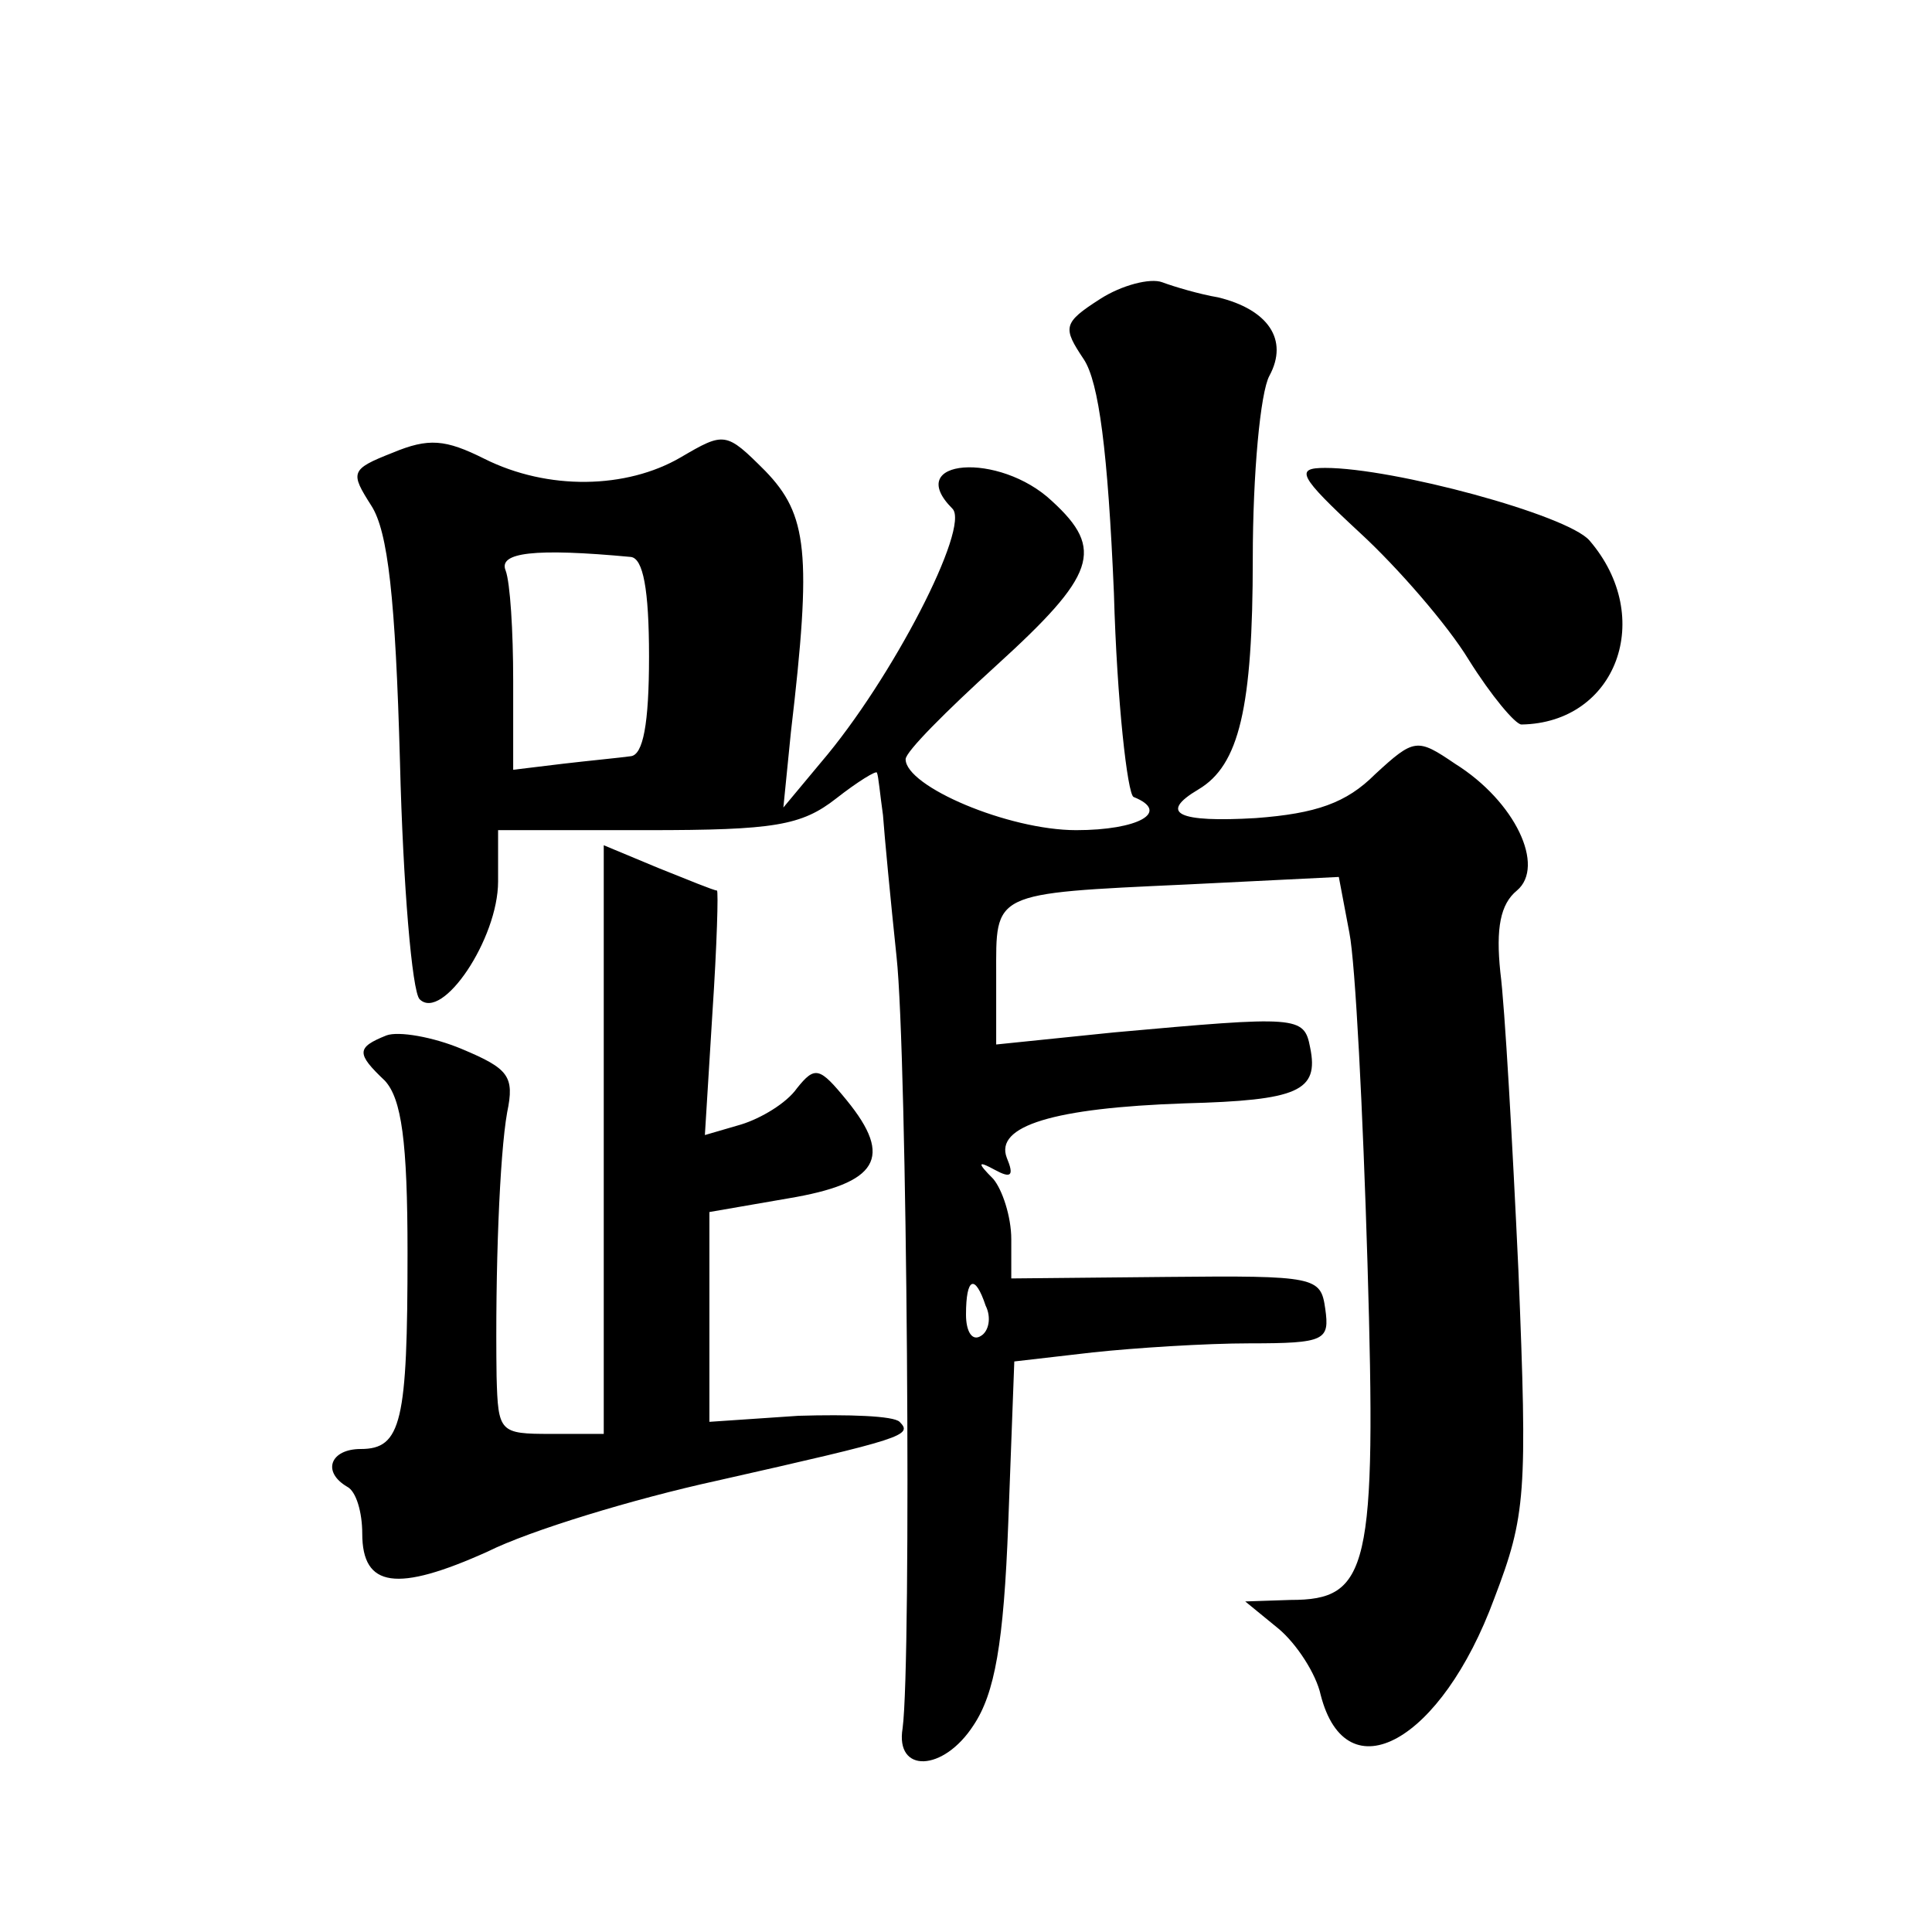 <?xml version="1.0" standalone="no"?>
<!DOCTYPE svg PUBLIC "-//W3C//DTD SVG 20010904//EN"
 "http://www.w3.org/TR/2001/REC-SVG-20010904/DTD/svg10.dtd">
<svg version="1.0" xmlns="http://www.w3.org/2000/svg"
 width="128pt" height="128pt" viewBox="0 0 128 128"
 preserveAspectRatio="xMidYMid meet">
<g transform="translate(0,128) scale(0.1,-0.1)"
fill="#0" stroke="none">
<path d="M729 1082 c-25 -16 -25 -19 -11 -40 10 -15 16 -61 20 -155 2 -72 9 -133
13 -135 25 -10 3 -22 -38 -22 -45 0 -113 29 -113 47 0 5 27 32 60 62 66 60 72 77
37 109 -35 33 -99 28 -66 -5 12 -12 -40 -113 -87 -168 l-25 -30 5 50 c14 119 11
144 -17 173 -26 26 -27 26 -56 9 -36 -21 -88 -22 -130 -1 -26 13 -37 14 -61 4 -28
-11 -28 -13 -14 -35 11 -17 16 -61 19 -170 2 -81 8 -152 13 -157 15 -15 52 40 52
78 l0 34 99 0 c84 0 102 3 125 21 14 11 27 19 27 17 1 -2 2 -14 4 -28 1 -14 5 -56
9 -94 7 -64 10 -466 4 -511 -5 -30 27 -29 47 2 14 21 20 54 23 134 l4 107 52 6
c28 3 75 6 104 6 50 0 53 2 50 23 -3 21 -6 22 -105 21 l-103 -1 0 26 c0 15 -6 33
-12 40 -11 11 -10 12 1 6 11 -6 13 -4 8 8 -8 21 31 33 118 36 75 2 89 8 83 37 -4
21 -8 21 -130 10 l-78 -8 0 46 c0 55 -4 54 126 60 l101 5 7 -37 c4 -20 9 -119 12
-219 6 -203 1 -223 -51 -223 l-30 -1 22 -18 c12 -10 25 -30 28 -44 17 -66 80 -31
115 64 21 55 22 69 16 217 -4 86 -9 175 -12 198 -3 29 0 45 11 54 19 16 -1 59 -41
84 -25 17 -27 17 -53 -7 -19 -19 -39 -26 -79 -29 -51 -3 -65 3 -38 19 27 16 36
54 36 153 0 56 5 110 11 121 13 24 -1 44 -34 52 -12 2 -29 7 -37 10 -8 3 -27 -2
-41 -11z m-311 -171 c8 -1 12 -21 12 -66 0 -45 -4 -65 -12 -66 -7 -1 -28 -3 -45
-5 l-33 -4 0 59 c0 33 -2 65 -5 73 -5 12 19 15 83 9z m235 -496 c4 -8 2 -17 -3
-20 -6 -4 -10 3 -10 14 0 25 6 27 13 6z M901 927 c25 -23 58 -61 72 -84 15 -24
31 -43 35 -43 63 1 89 71 45 122 -15 17 -130 48 -175 48 -20 0 -18 -5 23 -43z M400
525 l0 -195 -35 0 c-34 0 -35 1 -36 38 -1 70 2 147 7 175 5 24 1 29 -30 42 -19
8 -42 12 -50 9 -20 -8 -20 -12 -1 -30 11 -12 15 -40 15 -114 0 -112 -4 -130 -31
-130 -20 0 -26 -15 -9 -25 6 -3 10 -17 10 -31 0 -36 23 -39 83 -12 28 14 97 35
152 47 124 28 130 30 121 39 -4 4 -34 5 -67 4 l-59 -4 0 70 0 69 52 9 c60 10 70
27 39 65 -18 22 -21 23 -33 8 -7 -10 -24 -20 -37 -24 l-24 -7 5 81 c3 45 4 81 3
81 -2 0 -19 7 -39 15 l-36 15 0 -195z"/>
</g>
</svg>
